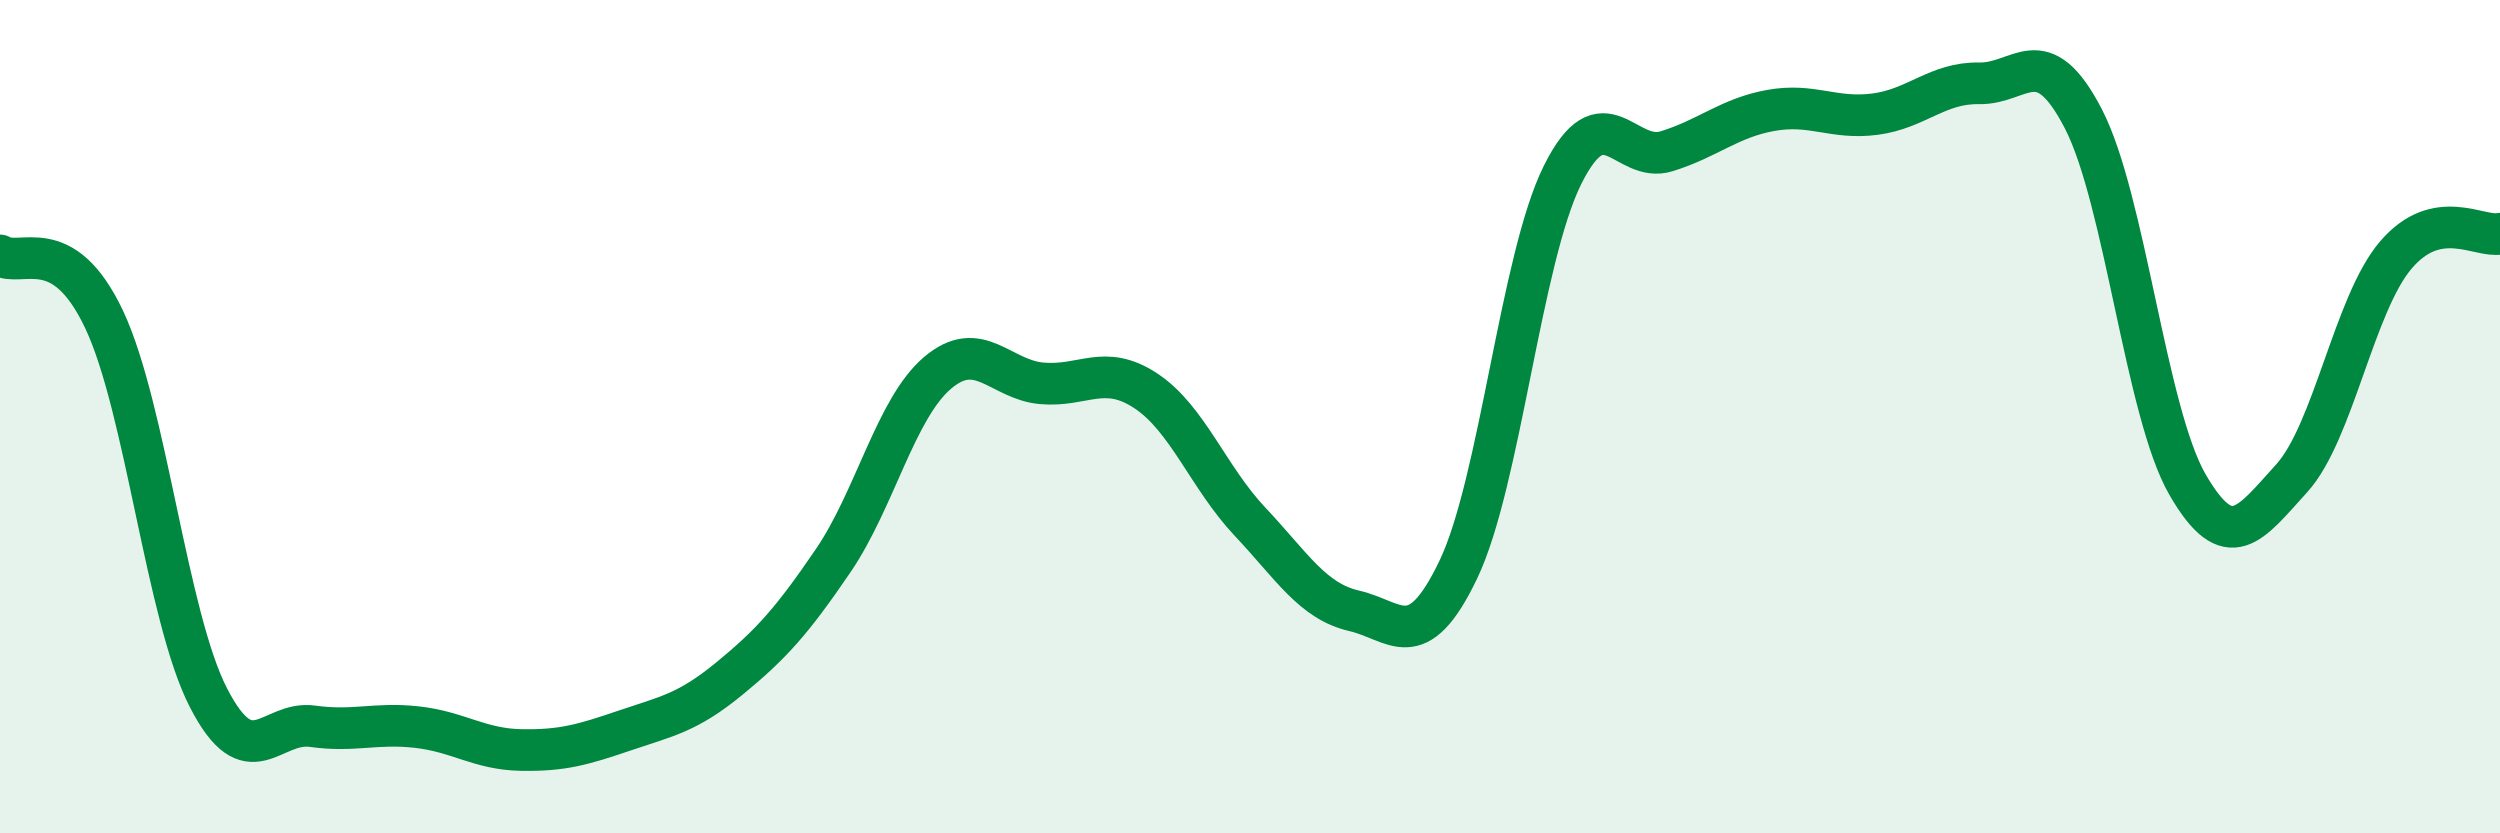 
    <svg width="60" height="20" viewBox="0 0 60 20" xmlns="http://www.w3.org/2000/svg">
      <path
        d="M 0,6.13 C 0.5,6.44 1.5,5.55 2.5,7.67 C 3.5,9.79 4,14.79 5,16.74 C 6,18.69 6.5,17.29 7.5,17.43 C 8.5,17.57 9,17.34 10,17.45 C 11,17.56 11.5,17.98 12.5,18 C 13.5,18.02 14,17.87 15,17.53 C 16,17.19 16.5,17.11 17.5,16.29 C 18.5,15.47 19,14.92 20,13.45 C 21,11.98 21.5,9.8 22.5,8.95 C 23.5,8.1 24,9.11 25,9.2 C 26,9.29 26.5,8.72 27.5,9.38 C 28.5,10.04 29,11.46 30,12.52 C 31,13.58 31.5,14.43 32.5,14.66 C 33.5,14.89 34,15.76 35,13.67 C 36,11.58 36.5,6.21 37.5,4.2 C 38.5,2.19 39,3.94 40,3.63 C 41,3.32 41.5,2.83 42.5,2.65 C 43.5,2.47 44,2.87 45,2.74 C 46,2.61 46.5,1.98 47.5,2 C 48.5,2.02 49,0.92 50,2.85 C 51,4.78 51.5,9.9 52.5,11.63 C 53.5,13.36 54,12.58 55,11.48 C 56,10.38 56.5,7.29 57.5,6.12 C 58.5,4.95 59.5,5.71 60,5.61L60 20L0 20Z"
        fill="#008740"
        opacity="0.1"
        stroke-linecap="round"
        stroke-linejoin="round"
      />
      <path
        d="M 0,6.13 C 0.5,6.44 1.5,5.55 2.5,7.67 C 3.5,9.79 4,14.79 5,16.74 C 6,18.69 6.5,17.29 7.5,17.43 C 8.5,17.57 9,17.34 10,17.45 C 11,17.56 11.5,17.98 12.5,18 C 13.5,18.02 14,17.87 15,17.53 C 16,17.19 16.5,17.11 17.5,16.29 C 18.5,15.47 19,14.92 20,13.45 C 21,11.98 21.5,9.8 22.5,8.95 C 23.5,8.1 24,9.11 25,9.2 C 26,9.29 26.5,8.72 27.5,9.38 C 28.5,10.04 29,11.46 30,12.52 C 31,13.58 31.5,14.43 32.5,14.66 C 33.5,14.89 34,15.76 35,13.67 C 36,11.58 36.5,6.21 37.5,4.2 C 38.5,2.19 39,3.94 40,3.63 C 41,3.32 41.5,2.83 42.5,2.65 C 43.5,2.47 44,2.87 45,2.74 C 46,2.61 46.5,1.98 47.5,2 C 48.5,2.02 49,0.92 50,2.85 C 51,4.78 51.5,9.9 52.5,11.63 C 53.5,13.36 54,12.58 55,11.48 C 56,10.38 56.5,7.29 57.5,6.12 C 58.5,4.95 59.5,5.71 60,5.61"
        stroke="#008740"
        stroke-width="1"
        fill="none"
        stroke-linecap="round"
        stroke-linejoin="round"
      />
    </svg>
  
